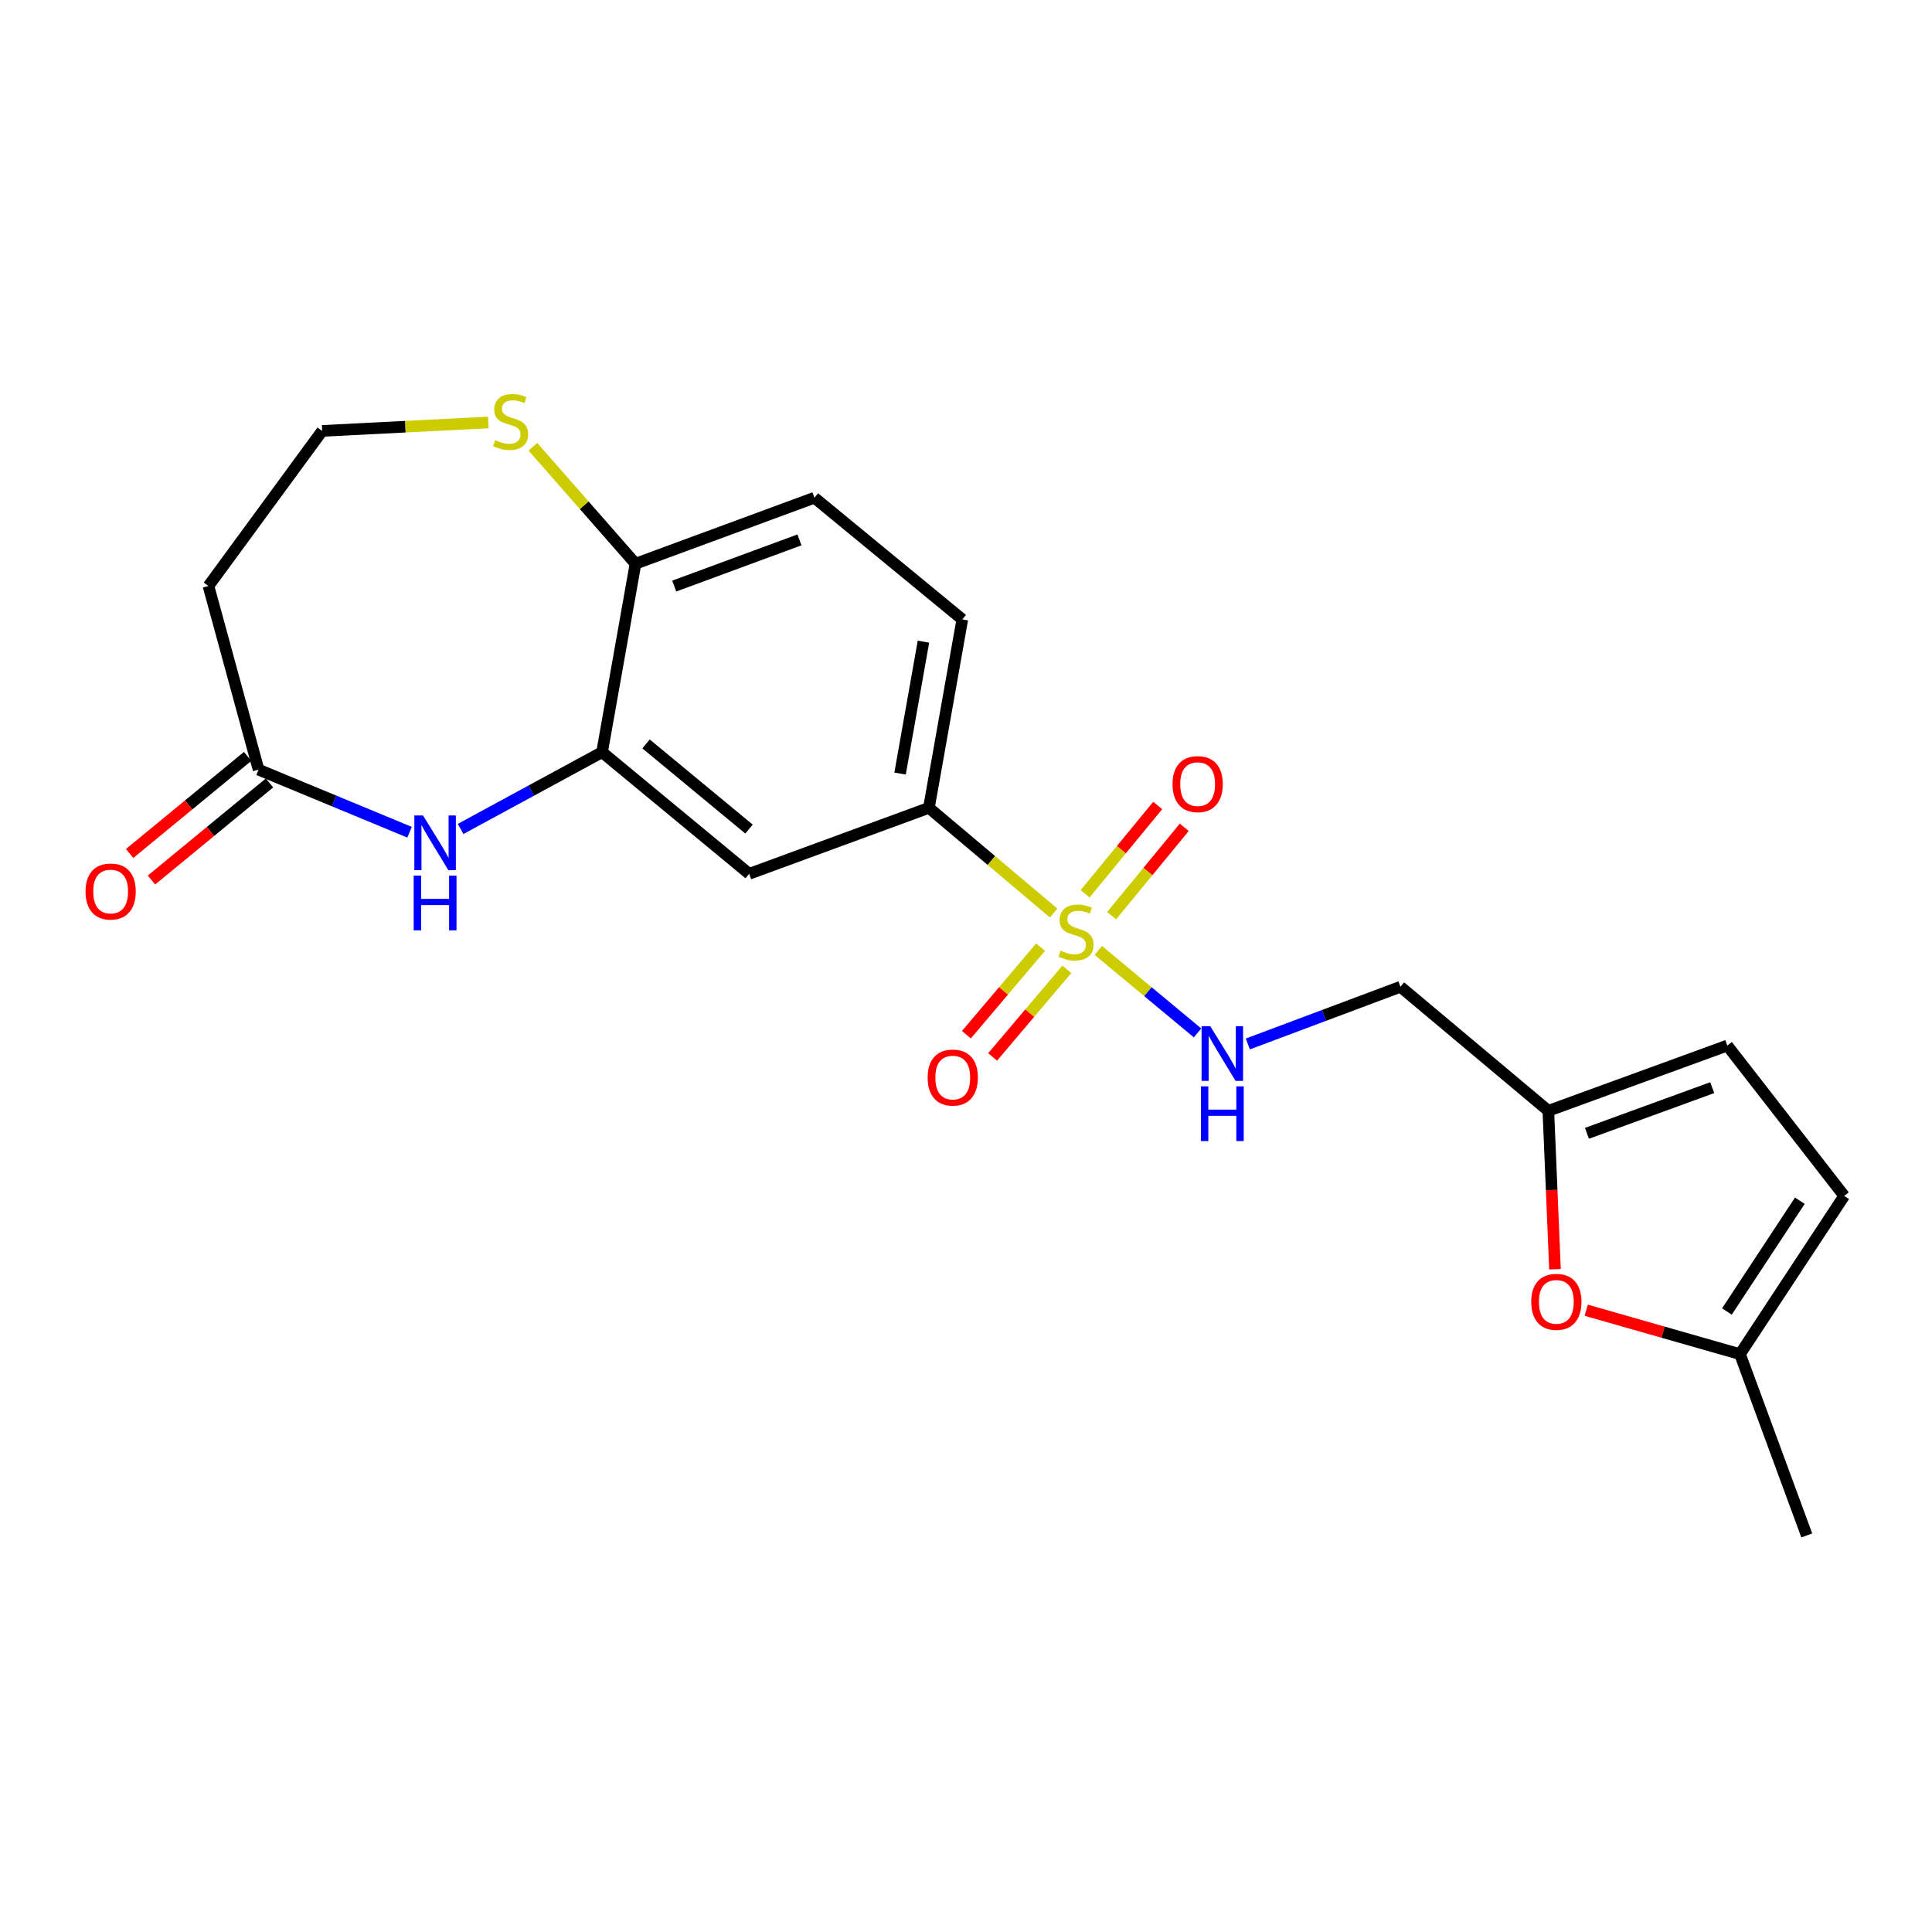 <?xml version='1.0' encoding='iso-8859-1'?>
<svg version='1.1' baseProfile='full'
              xmlns='http://www.w3.org/2000/svg'
                      xmlns:rdkit='http://www.rdkit.org/xml'
                      xmlns:xlink='http://www.w3.org/1999/xlink'
                  xml:space='preserve'
width='1000px' height='1000px' viewBox='0 0 1000 1000'>
<!-- END OF HEADER -->
<rect style='opacity:1.0;fill:#FFFFFF;stroke:none' width='1000' height='1000' x='0' y='0'> </rect>
<path class='bond-2' d='M 545.374,472.59 L 513.087,445.362' style='fill:none;fill-rule:evenodd;stroke:#CCCC00;stroke-width:6px;stroke-linecap:butt;stroke-linejoin:miter;stroke-opacity:1' />
<path class='bond-2' d='M 513.087,445.362 L 480.8,418.135' style='fill:none;fill-rule:evenodd;stroke:#000000;stroke-width:6px;stroke-linecap:butt;stroke-linejoin:miter;stroke-opacity:1' />
<path class='bond-3' d='M 568.486,491.943 L 594.166,513.292' style='fill:none;fill-rule:evenodd;stroke:#CCCC00;stroke-width:6px;stroke-linecap:butt;stroke-linejoin:miter;stroke-opacity:1' />
<path class='bond-3' d='M 594.166,513.292 L 619.846,534.641' style='fill:none;fill-rule:evenodd;stroke:#0000FF;stroke-width:6px;stroke-linecap:butt;stroke-linejoin:miter;stroke-opacity:1' />
<path class='bond-10' d='M 538.608,490.229 L 519.404,512.899' style='fill:none;fill-rule:evenodd;stroke:#CCCC00;stroke-width:6px;stroke-linecap:butt;stroke-linejoin:miter;stroke-opacity:1' />
<path class='bond-10' d='M 519.404,512.899 L 500.201,535.569' style='fill:none;fill-rule:evenodd;stroke:#FF0000;stroke-width:6px;stroke-linecap:butt;stroke-linejoin:miter;stroke-opacity:1' />
<path class='bond-10' d='M 552.185,501.73 L 532.981,524.4' style='fill:none;fill-rule:evenodd;stroke:#CCCC00;stroke-width:6px;stroke-linecap:butt;stroke-linejoin:miter;stroke-opacity:1' />
<path class='bond-10' d='M 532.981,524.4 L 513.777,547.07' style='fill:none;fill-rule:evenodd;stroke:#FF0000;stroke-width:6px;stroke-linecap:butt;stroke-linejoin:miter;stroke-opacity:1' />
<path class='bond-11' d='M 575.374,473.94 L 594.174,451.076' style='fill:none;fill-rule:evenodd;stroke:#CCCC00;stroke-width:6px;stroke-linecap:butt;stroke-linejoin:miter;stroke-opacity:1' />
<path class='bond-11' d='M 594.174,451.076 L 612.973,428.212' style='fill:none;fill-rule:evenodd;stroke:#FF0000;stroke-width:6px;stroke-linecap:butt;stroke-linejoin:miter;stroke-opacity:1' />
<path class='bond-11' d='M 561.63,462.64 L 580.43,439.776' style='fill:none;fill-rule:evenodd;stroke:#CCCC00;stroke-width:6px;stroke-linecap:butt;stroke-linejoin:miter;stroke-opacity:1' />
<path class='bond-11' d='M 580.43,439.776 L 599.23,416.912' style='fill:none;fill-rule:evenodd;stroke:#FF0000;stroke-width:6px;stroke-linecap:butt;stroke-linejoin:miter;stroke-opacity:1' />
<path class='bond-0' d='M 238.404,429.07 L 275.017,409.195' style='fill:none;fill-rule:evenodd;stroke:#0000FF;stroke-width:6px;stroke-linecap:butt;stroke-linejoin:miter;stroke-opacity:1' />
<path class='bond-0' d='M 275.017,409.195 L 311.63,389.32' style='fill:none;fill-rule:evenodd;stroke:#000000;stroke-width:6px;stroke-linecap:butt;stroke-linejoin:miter;stroke-opacity:1' />
<path class='bond-5' d='M 211.993,430.76 L 172.911,414.567' style='fill:none;fill-rule:evenodd;stroke:#0000FF;stroke-width:6px;stroke-linecap:butt;stroke-linejoin:miter;stroke-opacity:1' />
<path class='bond-5' d='M 172.911,414.567 L 133.83,398.375' style='fill:none;fill-rule:evenodd;stroke:#000000;stroke-width:6px;stroke-linecap:butt;stroke-linejoin:miter;stroke-opacity:1' />
<path class='bond-1' d='M 311.63,389.32 L 387.773,452.287' style='fill:none;fill-rule:evenodd;stroke:#000000;stroke-width:6px;stroke-linecap:butt;stroke-linejoin:miter;stroke-opacity:1' />
<path class='bond-1' d='M 334.39,385.053 L 387.691,429.13' style='fill:none;fill-rule:evenodd;stroke:#000000;stroke-width:6px;stroke-linecap:butt;stroke-linejoin:miter;stroke-opacity:1' />
<path class='bond-22' d='M 311.63,389.32 L 328.938,291.776' style='fill:none;fill-rule:evenodd;stroke:#000000;stroke-width:6px;stroke-linecap:butt;stroke-linejoin:miter;stroke-opacity:1' />
<path class='bond-4' d='M 480.8,418.135 L 387.773,452.287' style='fill:none;fill-rule:evenodd;stroke:#000000;stroke-width:6px;stroke-linecap:butt;stroke-linejoin:miter;stroke-opacity:1' />
<path class='bond-17' d='M 480.8,418.135 L 498.089,320.6' style='fill:none;fill-rule:evenodd;stroke:#000000;stroke-width:6px;stroke-linecap:butt;stroke-linejoin:miter;stroke-opacity:1' />
<path class='bond-17' d='M 465.874,400.399 L 477.976,332.125' style='fill:none;fill-rule:evenodd;stroke:#000000;stroke-width:6px;stroke-linecap:butt;stroke-linejoin:miter;stroke-opacity:1' />
<path class='bond-15' d='M 645.874,540.356 L 685.372,525.551' style='fill:none;fill-rule:evenodd;stroke:#0000FF;stroke-width:6px;stroke-linecap:butt;stroke-linejoin:miter;stroke-opacity:1' />
<path class='bond-15' d='M 685.372,525.551 L 724.869,510.747' style='fill:none;fill-rule:evenodd;stroke:#000000;stroke-width:6px;stroke-linecap:butt;stroke-linejoin:miter;stroke-opacity:1' />
<path class='bond-16' d='M 133.83,398.375 L 107.901,303.302' style='fill:none;fill-rule:evenodd;stroke:#000000;stroke-width:6px;stroke-linecap:butt;stroke-linejoin:miter;stroke-opacity:1' />
<path class='bond-18' d='M 128.177,391.505 L 97.637,416.631' style='fill:none;fill-rule:evenodd;stroke:#000000;stroke-width:6px;stroke-linecap:butt;stroke-linejoin:miter;stroke-opacity:1' />
<path class='bond-18' d='M 97.637,416.631 L 67.097,441.757' style='fill:none;fill-rule:evenodd;stroke:#FF0000;stroke-width:6px;stroke-linecap:butt;stroke-linejoin:miter;stroke-opacity:1' />
<path class='bond-18' d='M 139.482,405.245 L 108.942,430.371' style='fill:none;fill-rule:evenodd;stroke:#000000;stroke-width:6px;stroke-linecap:butt;stroke-linejoin:miter;stroke-opacity:1' />
<path class='bond-18' d='M 108.942,430.371 L 78.401,455.497' style='fill:none;fill-rule:evenodd;stroke:#FF0000;stroke-width:6px;stroke-linecap:butt;stroke-linejoin:miter;stroke-opacity:1' />
<path class='bond-6' d='M 804.856,656.957 L 803.137,615.953' style='fill:none;fill-rule:evenodd;stroke:#FF0000;stroke-width:6px;stroke-linecap:butt;stroke-linejoin:miter;stroke-opacity:1' />
<path class='bond-6' d='M 803.137,615.953 L 801.418,574.949' style='fill:none;fill-rule:evenodd;stroke:#000000;stroke-width:6px;stroke-linecap:butt;stroke-linejoin:miter;stroke-opacity:1' />
<path class='bond-9' d='M 821.031,678.169 L 860.822,689.536' style='fill:none;fill-rule:evenodd;stroke:#FF0000;stroke-width:6px;stroke-linecap:butt;stroke-linejoin:miter;stroke-opacity:1' />
<path class='bond-9' d='M 860.822,689.536 L 900.613,700.903' style='fill:none;fill-rule:evenodd;stroke:#000000;stroke-width:6px;stroke-linecap:butt;stroke-linejoin:miter;stroke-opacity:1' />
<path class='bond-7' d='M 801.418,574.949 L 724.869,510.747' style='fill:none;fill-rule:evenodd;stroke:#000000;stroke-width:6px;stroke-linecap:butt;stroke-linejoin:miter;stroke-opacity:1' />
<path class='bond-12' d='M 801.418,574.949 L 894.04,541.182' style='fill:none;fill-rule:evenodd;stroke:#000000;stroke-width:6px;stroke-linecap:butt;stroke-linejoin:miter;stroke-opacity:1' />
<path class='bond-12' d='M 821.406,586.601 L 886.241,562.964' style='fill:none;fill-rule:evenodd;stroke:#000000;stroke-width:6px;stroke-linecap:butt;stroke-linejoin:miter;stroke-opacity:1' />
<path class='bond-8' d='M 328.938,291.776 L 421.54,257.623' style='fill:none;fill-rule:evenodd;stroke:#000000;stroke-width:6px;stroke-linecap:butt;stroke-linejoin:miter;stroke-opacity:1' />
<path class='bond-8' d='M 348.985,303.347 L 413.807,279.44' style='fill:none;fill-rule:evenodd;stroke:#000000;stroke-width:6px;stroke-linecap:butt;stroke-linejoin:miter;stroke-opacity:1' />
<path class='bond-14' d='M 328.938,291.776 L 302.38,261.506' style='fill:none;fill-rule:evenodd;stroke:#000000;stroke-width:6px;stroke-linecap:butt;stroke-linejoin:miter;stroke-opacity:1' />
<path class='bond-14' d='M 302.38,261.506 L 275.821,231.236' style='fill:none;fill-rule:evenodd;stroke:#CCCC00;stroke-width:6px;stroke-linecap:butt;stroke-linejoin:miter;stroke-opacity:1' />
<path class='bond-21' d='M 900.613,700.903 L 935.181,794.741' style='fill:none;fill-rule:evenodd;stroke:#000000;stroke-width:6px;stroke-linecap:butt;stroke-linejoin:miter;stroke-opacity:1' />
<path class='bond-23' d='M 900.613,700.903 L 954.545,618.987' style='fill:none;fill-rule:evenodd;stroke:#000000;stroke-width:6px;stroke-linecap:butt;stroke-linejoin:miter;stroke-opacity:1' />
<path class='bond-23' d='M 893.842,678.831 L 931.594,621.49' style='fill:none;fill-rule:evenodd;stroke:#000000;stroke-width:6px;stroke-linecap:butt;stroke-linejoin:miter;stroke-opacity:1' />
<path class='bond-13' d='M 894.04,541.182 L 954.545,618.987' style='fill:none;fill-rule:evenodd;stroke:#000000;stroke-width:6px;stroke-linecap:butt;stroke-linejoin:miter;stroke-opacity:1' />
<path class='bond-20' d='M 252.769,218.677 L 209.763,220.857' style='fill:none;fill-rule:evenodd;stroke:#CCCC00;stroke-width:6px;stroke-linecap:butt;stroke-linejoin:miter;stroke-opacity:1' />
<path class='bond-20' d='M 209.763,220.857 L 166.756,223.036' style='fill:none;fill-rule:evenodd;stroke:#000000;stroke-width:6px;stroke-linecap:butt;stroke-linejoin:miter;stroke-opacity:1' />
<path class='bond-24' d='M 107.901,303.302 L 166.756,223.036' style='fill:none;fill-rule:evenodd;stroke:#000000;stroke-width:6px;stroke-linecap:butt;stroke-linejoin:miter;stroke-opacity:1' />
<path class='bond-19' d='M 498.089,320.6 L 421.54,257.623' style='fill:none;fill-rule:evenodd;stroke:#000000;stroke-width:6px;stroke-linecap:butt;stroke-linejoin:miter;stroke-opacity:1' />
<path  class='atom-0' d='M 548.944 492.067
Q 549.264 492.187, 550.584 492.747
Q 551.904 493.307, 553.344 493.667
Q 554.824 493.987, 556.264 493.987
Q 558.944 493.987, 560.504 492.707
Q 562.064 491.387, 562.064 489.107
Q 562.064 487.547, 561.264 486.587
Q 560.504 485.627, 559.304 485.107
Q 558.104 484.587, 556.104 483.987
Q 553.584 483.227, 552.064 482.507
Q 550.584 481.787, 549.504 480.267
Q 548.464 478.747, 548.464 476.187
Q 548.464 472.627, 550.864 470.427
Q 553.304 468.227, 558.104 468.227
Q 561.384 468.227, 565.104 469.787
L 564.184 472.867
Q 560.784 471.467, 558.224 471.467
Q 555.464 471.467, 553.944 472.627
Q 552.424 473.747, 552.464 475.707
Q 552.464 477.227, 553.224 478.147
Q 554.024 479.067, 555.144 479.587
Q 556.304 480.107, 558.224 480.707
Q 560.784 481.507, 562.304 482.307
Q 563.824 483.107, 564.904 484.747
Q 566.024 486.347, 566.024 489.107
Q 566.024 493.027, 563.384 495.147
Q 560.784 497.227, 556.424 497.227
Q 553.904 497.227, 551.984 496.667
Q 550.104 496.147, 547.864 495.227
L 548.944 492.067
' fill='#CCCC00'/>
<path  class='atom-1' d='M 218.946 422.074
L 228.226 437.074
Q 229.146 438.554, 230.626 441.234
Q 232.106 443.914, 232.186 444.074
L 232.186 422.074
L 235.946 422.074
L 235.946 450.394
L 232.066 450.394
L 222.106 433.994
Q 220.946 432.074, 219.706 429.874
Q 218.506 427.674, 218.146 426.994
L 218.146 450.394
L 214.466 450.394
L 214.466 422.074
L 218.946 422.074
' fill='#0000FF'/>
<path  class='atom-1' d='M 214.126 453.226
L 217.966 453.226
L 217.966 465.266
L 232.446 465.266
L 232.446 453.226
L 236.286 453.226
L 236.286 481.546
L 232.446 481.546
L 232.446 468.466
L 217.966 468.466
L 217.966 481.546
L 214.126 481.546
L 214.126 453.226
' fill='#0000FF'/>
<path  class='atom-4' d='M 626.412 531.144
L 635.692 546.144
Q 636.612 547.624, 638.092 550.304
Q 639.572 552.984, 639.652 553.144
L 639.652 531.144
L 643.412 531.144
L 643.412 559.464
L 639.532 559.464
L 629.572 543.064
Q 628.412 541.144, 627.172 538.944
Q 625.972 536.744, 625.612 536.064
L 625.612 559.464
L 621.932 559.464
L 621.932 531.144
L 626.412 531.144
' fill='#0000FF'/>
<path  class='atom-4' d='M 621.592 562.296
L 625.432 562.296
L 625.432 574.336
L 639.912 574.336
L 639.912 562.296
L 643.752 562.296
L 643.752 590.616
L 639.912 590.616
L 639.912 577.536
L 625.432 577.536
L 625.432 590.616
L 621.592 590.616
L 621.592 562.296
' fill='#0000FF'/>
<path  class='atom-7' d='M 792.56 673.829
Q 792.56 667.029, 795.92 663.229
Q 799.28 659.429, 805.56 659.429
Q 811.84 659.429, 815.2 663.229
Q 818.56 667.029, 818.56 673.829
Q 818.56 680.709, 815.16 684.629
Q 811.76 688.509, 805.56 688.509
Q 799.32 688.509, 795.92 684.629
Q 792.56 680.749, 792.56 673.829
M 805.56 685.309
Q 809.88 685.309, 812.2 682.429
Q 814.56 679.509, 814.56 673.829
Q 814.56 668.269, 812.2 665.469
Q 809.88 662.629, 805.56 662.629
Q 801.24 662.629, 798.88 665.429
Q 796.56 668.229, 796.56 673.829
Q 796.56 679.549, 798.88 682.429
Q 801.24 685.309, 805.56 685.309
' fill='#FF0000'/>
<path  class='atom-11' d='M 480.147 557.741
Q 480.147 550.941, 483.507 547.141
Q 486.867 543.341, 493.147 543.341
Q 499.427 543.341, 502.787 547.141
Q 506.147 550.941, 506.147 557.741
Q 506.147 564.621, 502.747 568.541
Q 499.347 572.421, 493.147 572.421
Q 486.907 572.421, 483.507 568.541
Q 480.147 564.661, 480.147 557.741
M 493.147 569.221
Q 497.467 569.221, 499.787 566.341
Q 502.147 563.421, 502.147 557.741
Q 502.147 552.181, 499.787 549.381
Q 497.467 546.541, 493.147 546.541
Q 488.827 546.541, 486.467 549.341
Q 484.147 552.141, 484.147 557.741
Q 484.147 563.461, 486.467 566.341
Q 488.827 569.221, 493.147 569.221
' fill='#FF0000'/>
<path  class='atom-12' d='M 606.901 405.859
Q 606.901 399.059, 610.261 395.259
Q 613.621 391.459, 619.901 391.459
Q 626.181 391.459, 629.541 395.259
Q 632.901 399.059, 632.901 405.859
Q 632.901 412.739, 629.501 416.659
Q 626.101 420.539, 619.901 420.539
Q 613.661 420.539, 610.261 416.659
Q 606.901 412.779, 606.901 405.859
M 619.901 417.339
Q 624.221 417.339, 626.541 414.459
Q 628.901 411.539, 628.901 405.859
Q 628.901 400.299, 626.541 397.499
Q 624.221 394.659, 619.901 394.659
Q 615.581 394.659, 613.221 397.459
Q 610.901 400.259, 610.901 405.859
Q 610.901 411.579, 613.221 414.459
Q 615.581 417.339, 619.901 417.339
' fill='#FF0000'/>
<path  class='atom-15' d='M 256.291 227.814
Q 256.611 227.934, 257.931 228.494
Q 259.251 229.054, 260.691 229.414
Q 262.171 229.734, 263.611 229.734
Q 266.291 229.734, 267.851 228.454
Q 269.411 227.134, 269.411 224.854
Q 269.411 223.294, 268.611 222.334
Q 267.851 221.374, 266.651 220.854
Q 265.451 220.334, 263.451 219.734
Q 260.931 218.974, 259.411 218.254
Q 257.931 217.534, 256.851 216.014
Q 255.811 214.494, 255.811 211.934
Q 255.811 208.374, 258.211 206.174
Q 260.651 203.974, 265.451 203.974
Q 268.731 203.974, 272.451 205.534
L 271.531 208.614
Q 268.131 207.214, 265.571 207.214
Q 262.811 207.214, 261.291 208.374
Q 259.771 209.494, 259.811 211.454
Q 259.811 212.974, 260.571 213.894
Q 261.371 214.814, 262.491 215.334
Q 263.651 215.854, 265.571 216.454
Q 268.131 217.254, 269.651 218.054
Q 271.171 218.854, 272.251 220.494
Q 273.371 222.094, 273.371 224.854
Q 273.371 228.774, 270.731 230.894
Q 268.131 232.974, 263.771 232.974
Q 261.251 232.974, 259.331 232.414
Q 257.451 231.894, 255.211 230.974
L 256.291 227.814
' fill='#CCCC00'/>
<path  class='atom-19' d='M 44.271 461.442
Q 44.271 454.642, 47.631 450.842
Q 50.991 447.042, 57.271 447.042
Q 63.551 447.042, 66.911 450.842
Q 70.271 454.642, 70.271 461.442
Q 70.271 468.322, 66.871 472.242
Q 63.471 476.122, 57.271 476.122
Q 51.031 476.122, 47.631 472.242
Q 44.271 468.362, 44.271 461.442
M 57.271 472.922
Q 61.591 472.922, 63.911 470.042
Q 66.271 467.122, 66.271 461.442
Q 66.271 455.882, 63.911 453.082
Q 61.591 450.242, 57.271 450.242
Q 52.951 450.242, 50.591 453.042
Q 48.271 455.842, 48.271 461.442
Q 48.271 467.162, 50.591 470.042
Q 52.951 472.922, 57.271 472.922
' fill='#FF0000'/>
</svg>
